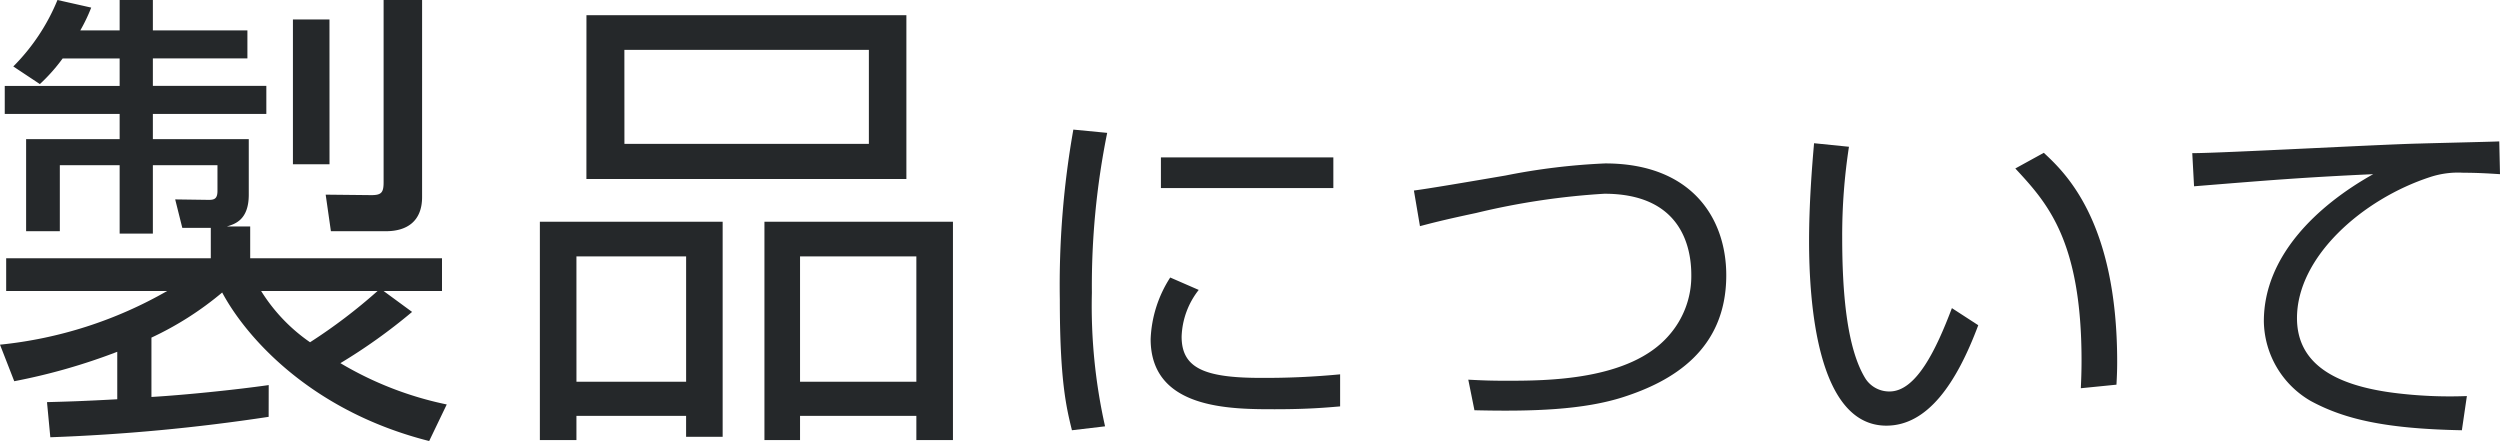 <svg xmlns="http://www.w3.org/2000/svg" width="200.075" height="35.297" viewBox="0 0 200.075 35.297">
  <g id="グループ_6658" data-name="グループ 6658" transform="translate(-128 -217.691)">
    <path id="パス_7494" data-name="パス 7494" d="M21.5,59.05A151.716,151.716,0,0,1,4.027,60.684l-.266-2.811c1.482-.038,2.85-.077,5.623-.229v-3.8A48.28,48.28,0,0,1,1.14,56.2L0,53.275a33.7,33.7,0,0,0,13.374-4.293H.494V46.36H16.87V43.928H14.59l-.57-2.279,2.7.038c.456,0,.684-.114.684-.723v-2.05H12.234v5.47H9.575v-5.47H4.788v5.28H2.09v-7.37H9.575V34.81H.38V32.568H9.575v-2.2H5.015a14.194,14.194,0,0,1-1.824,2.052L1.064,31.01A16.249,16.249,0,0,0,4.6,25.691l2.7.608a13.584,13.584,0,0,1-.873,1.824H9.575V25.691h2.659v2.432H19.8v2.242H12.234v2.2h9.081V34.81H12.234v2.014h7.675v4.445c0,2.052-1.14,2.356-1.747,2.545h1.861V46.36h15.35v2.622H30.7l2.279,1.672a44.746,44.746,0,0,1-5.737,4.1,27.538,27.538,0,0,0,8.511,3.306l-1.406,2.926C24.734,58.556,19.6,52.515,17.781,49.1a25.6,25.6,0,0,1-5.661,3.61v4.75c2.622-.153,6.725-.571,9.385-.951ZM20.9,48.982a13.909,13.909,0,0,0,3.913,4.1,43.278,43.278,0,0,0,5.4-4.1Zm5.471-10.145H23.443V27.248h2.925Zm7.409-13.146V41.459c0,1.975-1.254,2.735-2.888,2.735H26.482l-.418-2.925,3.648.038c.8,0,.988-.19.988-1.026V25.691Z" transform="translate(128 192)" fill="#25282a"/>
    <path id="パス_7495" data-name="パス 7495" d="M57.834,43.434V60.646H54.908V58.974H46.132v1.938H43.206V43.434Zm-11.7,12.805h8.776V46.209H46.132Zm.8-29.332H72.538V40.015H46.93Zm3.039,10.3H69.536V29.681H49.969Zm26.292,6.23V60.912H73.336V58.974H64.027v1.938H61.178V43.434ZM64.027,56.239h9.309V46.209H64.027Z" transform="translate(128 192)" fill="#25282a"/>
    <path id="パス_7496" data-name="パス 7496" d="M88.608,36.324a61.694,61.694,0,0,0-1.225,12.8A44,44,0,0,0,88.438,59.81l-2.651.314c-.456-1.853-.97-3.99-.97-10.461a71.387,71.387,0,0,1,1.083-13.6Zm7.326,12.569a6.37,6.37,0,0,0-1.369,3.735c0,2.479,1.74,3.305,6.329,3.305a63.038,63.038,0,0,0,6.356-.284v2.566c-1.026.085-2.48.227-5.217.227-3.591,0-9.947,0-9.947-5.615A9.758,9.758,0,0,1,93.653,47.9Zm10.774-8.151h-13.8V38.29h13.8Z" transform="translate(128 192)" fill="#25282a"/>
    <path id="パス_7497" data-name="パス 7497" d="M117.507,56.076c1.083.058,1.824.086,2.993.086,3.249,0,9.919,0,13.055-3.62a7.166,7.166,0,0,0,1.8-4.846c0-2.223-.8-6.5-6.954-6.5a58.386,58.386,0,0,0-10.262,1.539c-2.68.569-3.62.826-4.5,1.055l-.484-2.851c1.112-.142,4.132-.655,7.325-1.2a51.791,51.791,0,0,1,7.981-.969c6.9,0,9.692,4.361,9.692,8.949,0,6.015-4.362,8.5-8.238,9.749-3.193,1.026-7.24,1.168-11.915,1.055Z" transform="translate(128 192)" fill="#25282a"/>
    <path id="パス_7498" data-name="パス 7498" d="M147.972,37.436a46.7,46.7,0,0,0-.541,7.211c0,4.333.342,8.922,1.881,11.373a2.262,2.262,0,0,0,1.91,1c2.138,0,3.734-3.363,4.989-6.67l2.109,1.368c-1.739,4.646-4.048,8.038-7.354,8.038-5.587,0-6.186-10.033-6.186-14.765,0-2.936.228-5.9.4-7.838Zm18.557,19.325c.028-.655.057-1.312.057-2.224,0-9.662-2.793-12.655-5.3-15.363l2.28-1.254c1.682,1.568,5.872,5.445,5.872,16.732,0,.769-.029,1.282-.057,1.824Z" transform="translate(128 192)" fill="#25282a"/>
    <path id="パス_7499" data-name="パス 7499" d="M200.075,39.63c-.912-.057-1.8-.114-2.937-.114a7.132,7.132,0,0,0-2.65.343c-5.416,1.766-10.66,6.384-10.66,11.287,0,3.562,2.879,5.358,7.753,5.985a35.434,35.434,0,0,0,5.843.257l-.4,2.736c-6.014-.114-9.349-.855-12.086-2.337a7.49,7.49,0,0,1-3.762-6.385c0-5.187,4.218-9.235,8.751-11.772-5.616.257-8.324.484-14.337.97l-.143-2.652c2.365,0,15.306-.712,18.185-.769.8-.028,5.814-.143,6.384-.171Z" transform="translate(128 192)" fill="#25282a"/>
  </g>
</svg>
